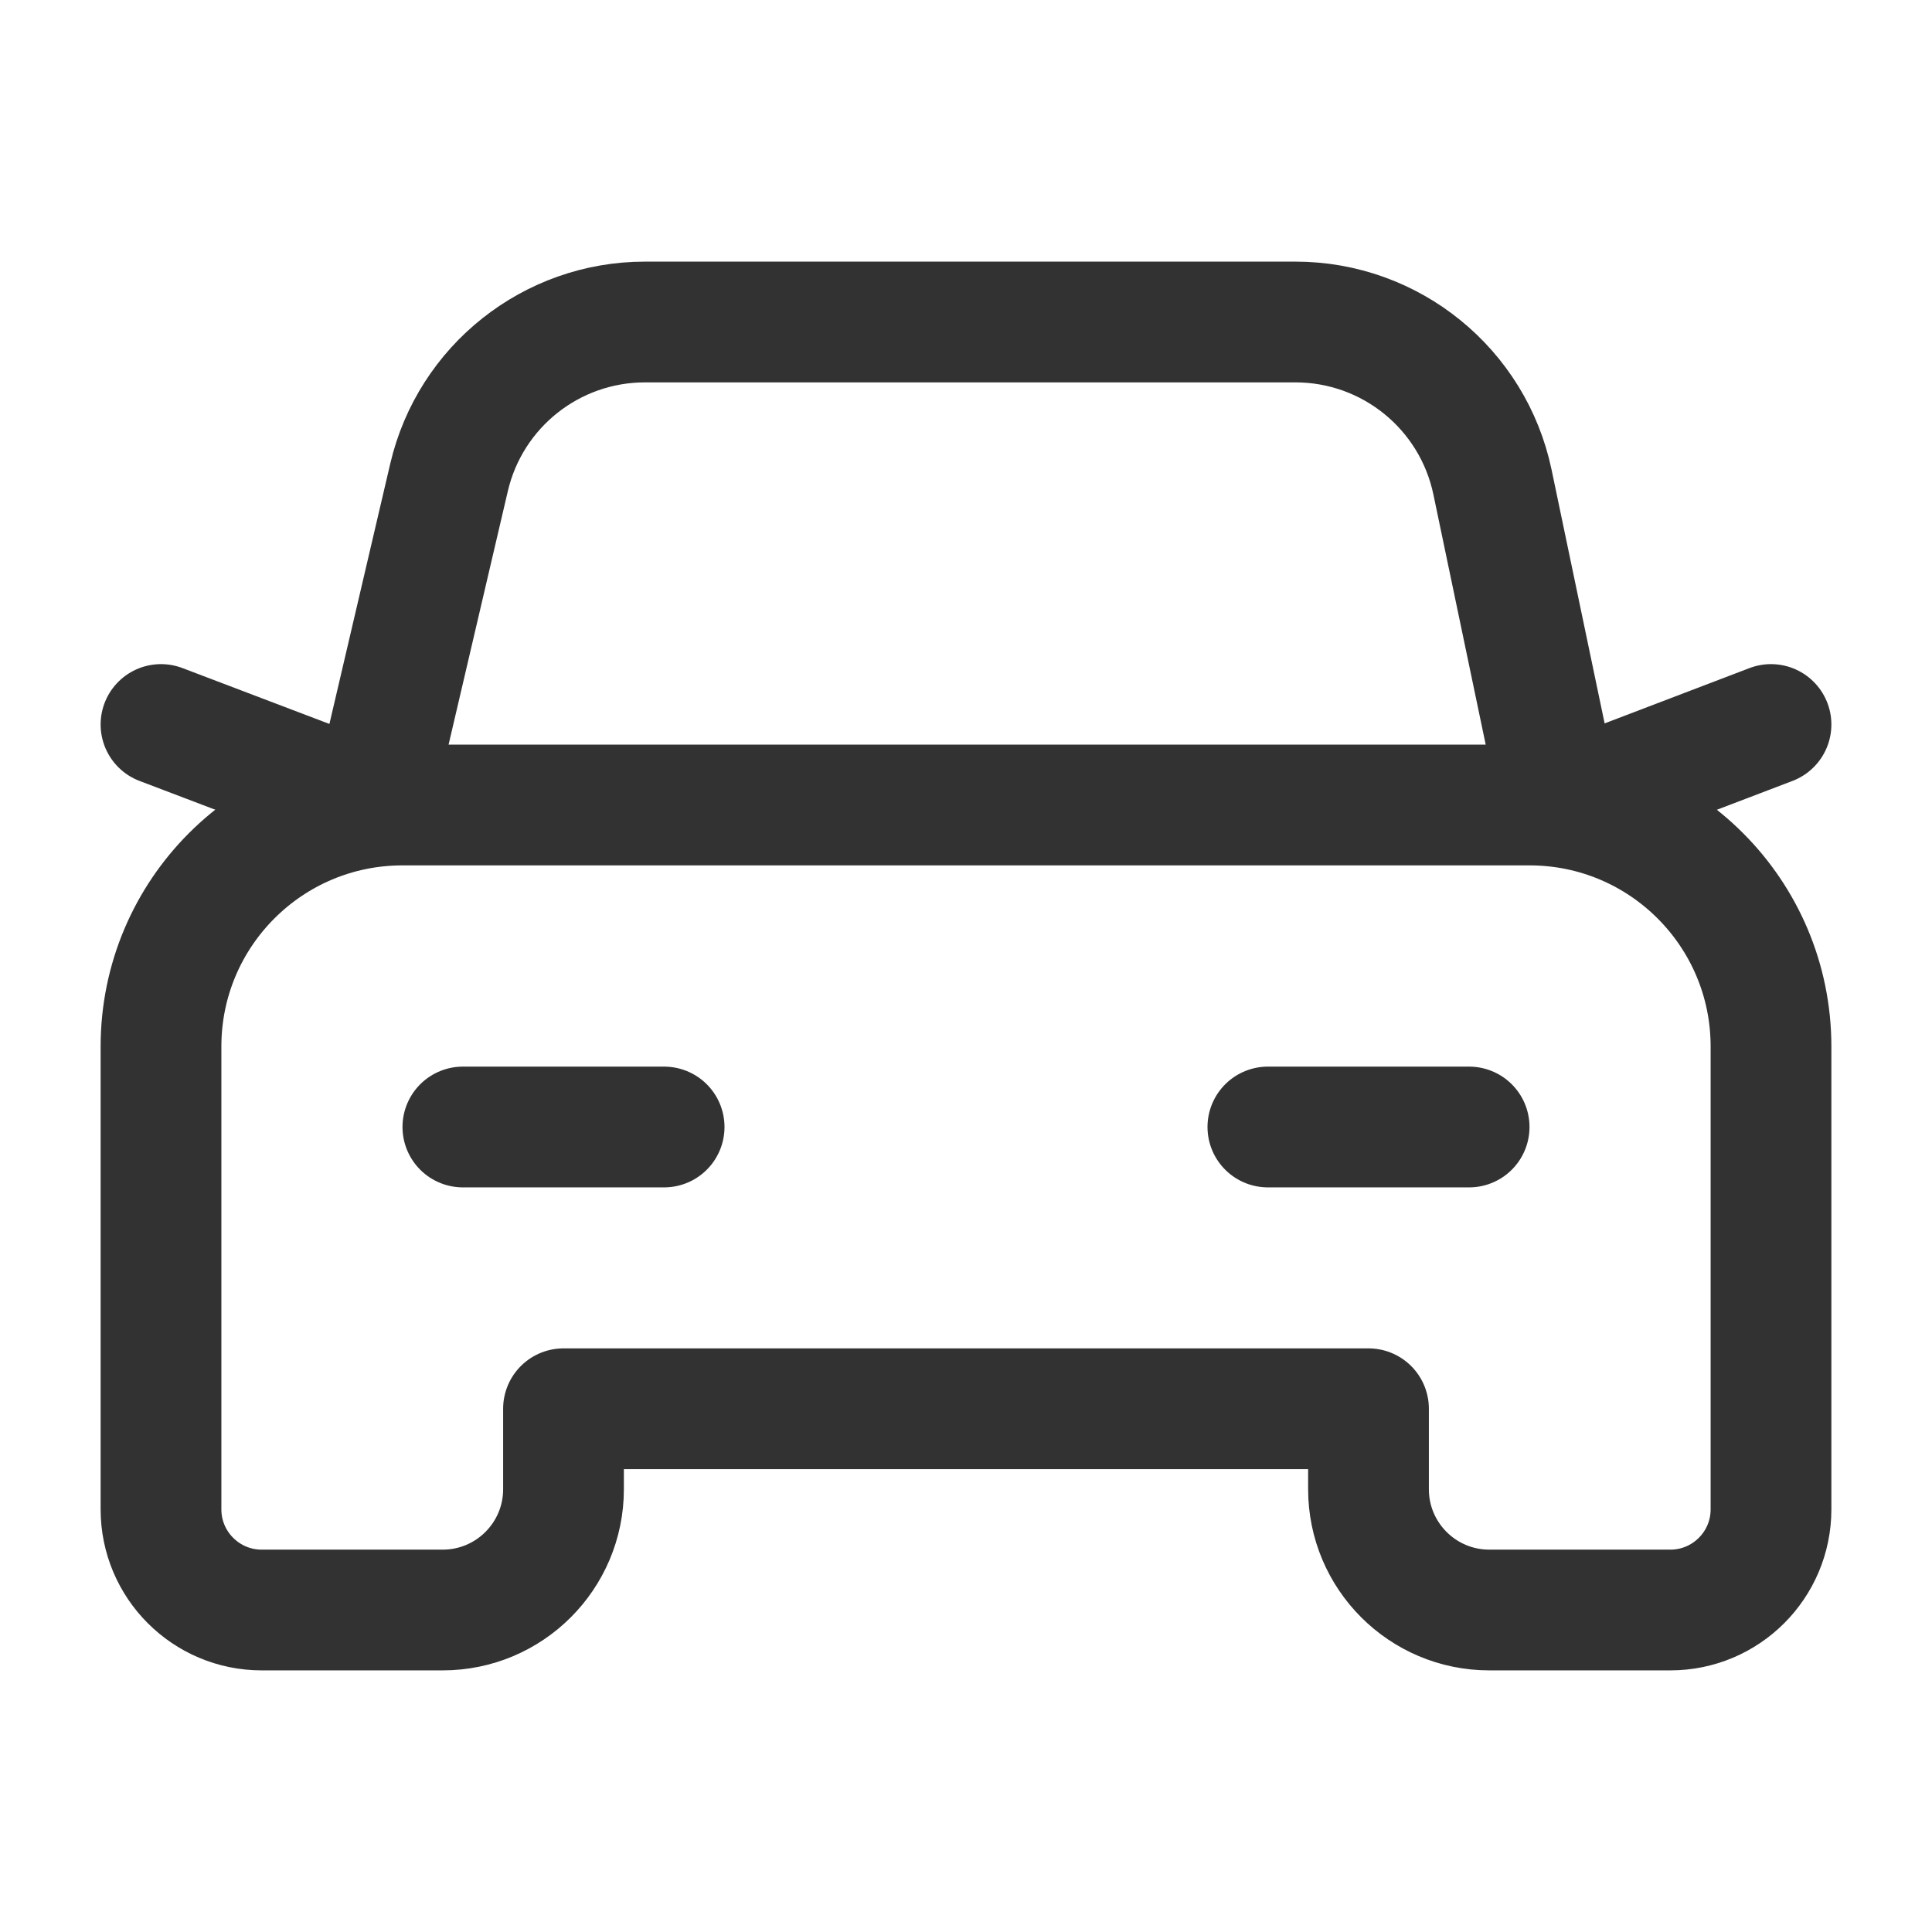 <svg width="24" height="24" viewBox="0 0 24 24" fill="none" xmlns="http://www.w3.org/2000/svg">
<path d="M22 9L19.38 10" stroke="#323232" stroke-width="1.5" stroke-linecap="round" stroke-linejoin="round"/>
<path d="M4.63 10L2 9" stroke="#323232" stroke-width="1.5" stroke-linecap="round" stroke-linejoin="round"/>
<path d="M18.25 14H15.75" stroke="#323232" stroke-width="1.5" stroke-linecap="round" stroke-linejoin="round"/>
<path d="M8.25 14H5.75" stroke="#323232" stroke-width="1.5" stroke-linecap="round" stroke-linejoin="round"/>
<path d="M19.379 10L18.54 5.988C18.297 4.83 17.276 4 16.092 4H8.012C6.851 4 5.842 4.8 5.578 5.931L4.627 10" stroke="#323232" stroke-width="1.5" stroke-linecap="round" stroke-linejoin="round"/>
<path fill-rule="evenodd" clip-rule="evenodd" d="M3.25 20H5.5C6.328 20 7 19.328 7 18.5V17.5H17V18.5C17 19.328 17.672 20 18.5 20H20.75C21.44 20 22 19.44 22 18.75V13C22 11.343 20.657 10 19 10H5C3.343 10 2 11.343 2 13V18.75C2 19.44 2.56 20 3.25 20Z" stroke="#323232" stroke-width="1.5" stroke-linecap="round" stroke-linejoin="round"/>
</svg>
